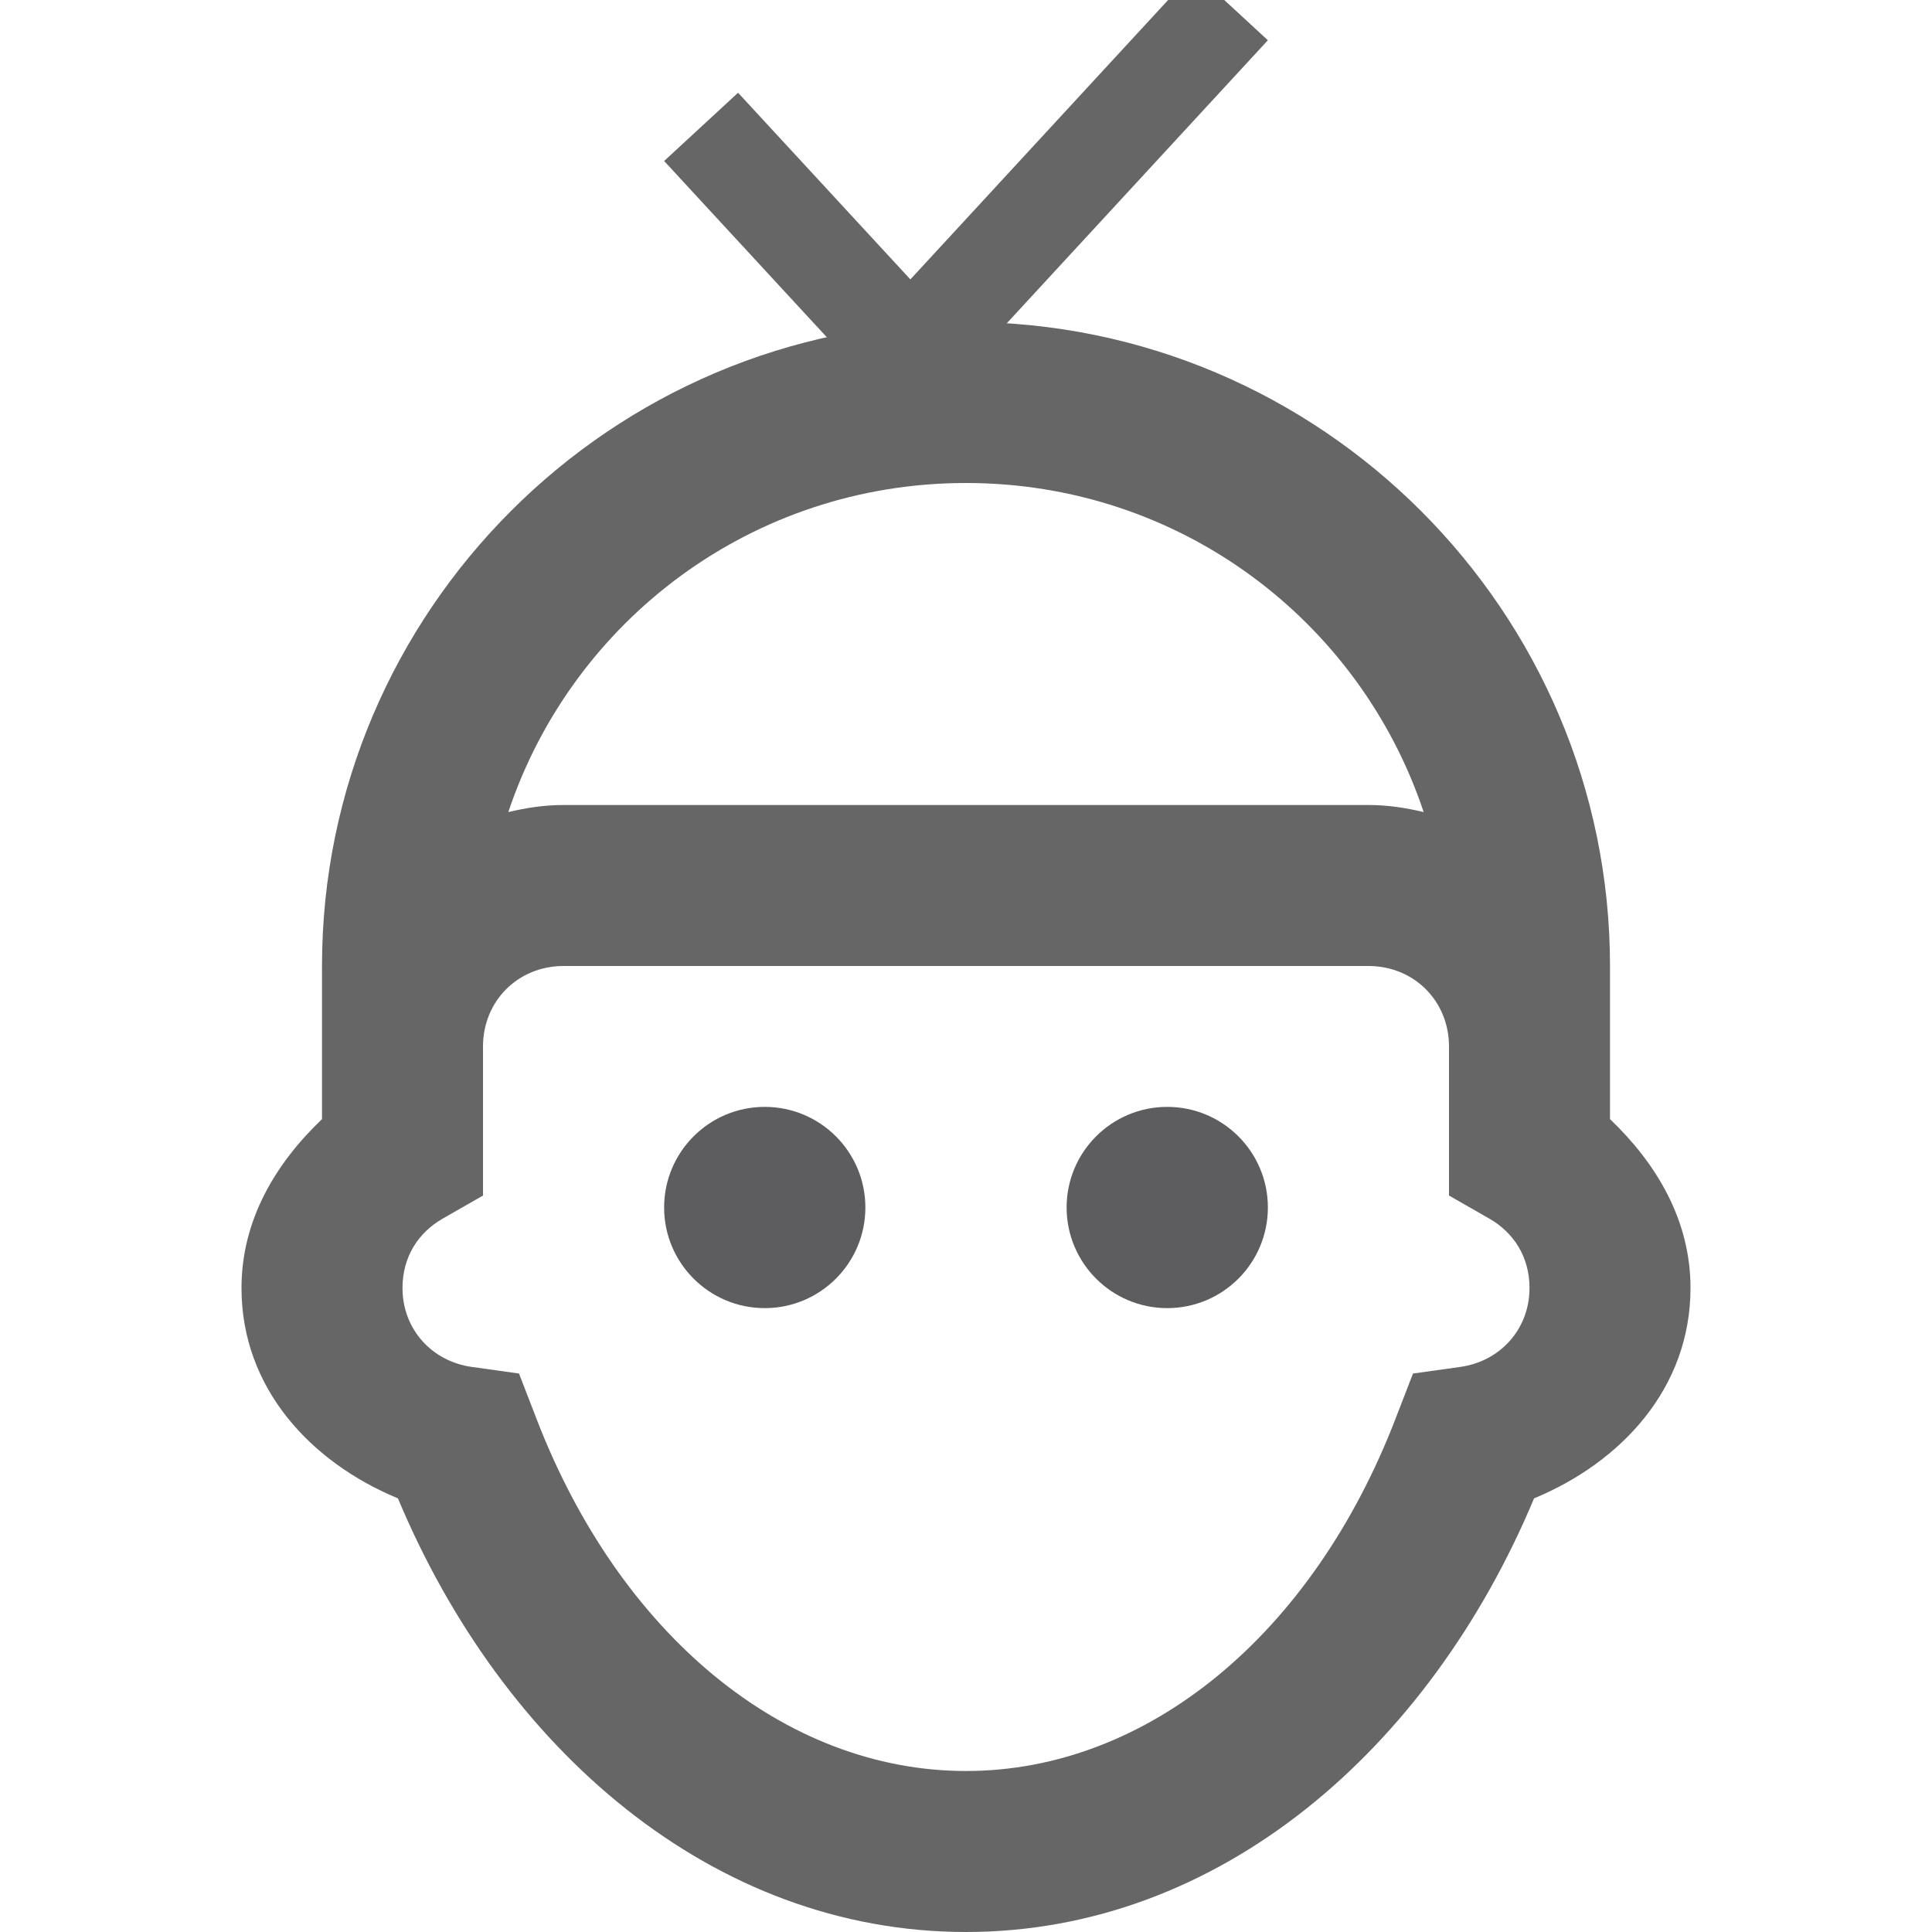 <svg width="96" height="96" viewBox="0 0 96 96" fill="none" xmlns="http://www.w3.org/2000/svg">
<rect x="0" y="0" width="96" height="96" fill="#333333" stroke="none"/>
<g clip-path="url(#clip0_11700_18109)">
<rect width="96" height="96" fill="white"/>
<path d="M48 16C30.374 16 16 30.374 16 48V52V55.609C13.705 57.798 12 60.613 12 64C12 68.968 15.43 72.652 19.773 74.453C24.978 86.892 35.401 96 48 96C60.599 96 71.022 86.892 76.227 74.453C80.57 72.652 84 68.968 84 64C84 60.613 82.295 57.798 80 55.609V52V48C80 30.374 65.626 16 48 16ZM48 24C58.622 24 67.562 30.829 70.742 40.352C69.857 40.14 68.946 40 68 40H28C27.054 40 26.143 40.14 25.258 40.352C28.438 30.829 37.378 24 48 24ZM28 48H68C70.26 48 72 49.74 72 52V56V59.406L74.008 60.555C75.222 61.252 76 62.46 76 64C76 66.061 74.525 67.651 72.555 67.922L70.211 68.25L69.359 70.453C65.236 81.198 57.034 88 48 88C38.966 88 30.764 81.198 26.641 70.453L25.789 68.25L23.445 67.922C21.475 67.651 20 66.061 20 64C20 62.46 20.778 61.252 21.992 60.555L24 59.406V56V52C24 49.74 25.74 48 28 48Z" fill="#666666"/>
<line x1="34.837" y1="6.304" x2="46.837" y2="19.304" stroke="#666666" stroke-width="5"/>
<line y1="-2.5" x2="25" y2="-2.5" transform="matrix(-0.678 0.735 0.735 0.678 63 2)" stroke="#666666" stroke-width="5"/>
<circle cx="38" cy="60" r="5" fill="#5D5D5F"/>
<circle cx="58" cy="60" r="5" fill="#5D5D5F"/>
</g>
<defs>
<clipPath id="clip0_11700_18109">
<rect width="96" height="96" fill="white"/>
</clipPath>
</defs>
</svg>
